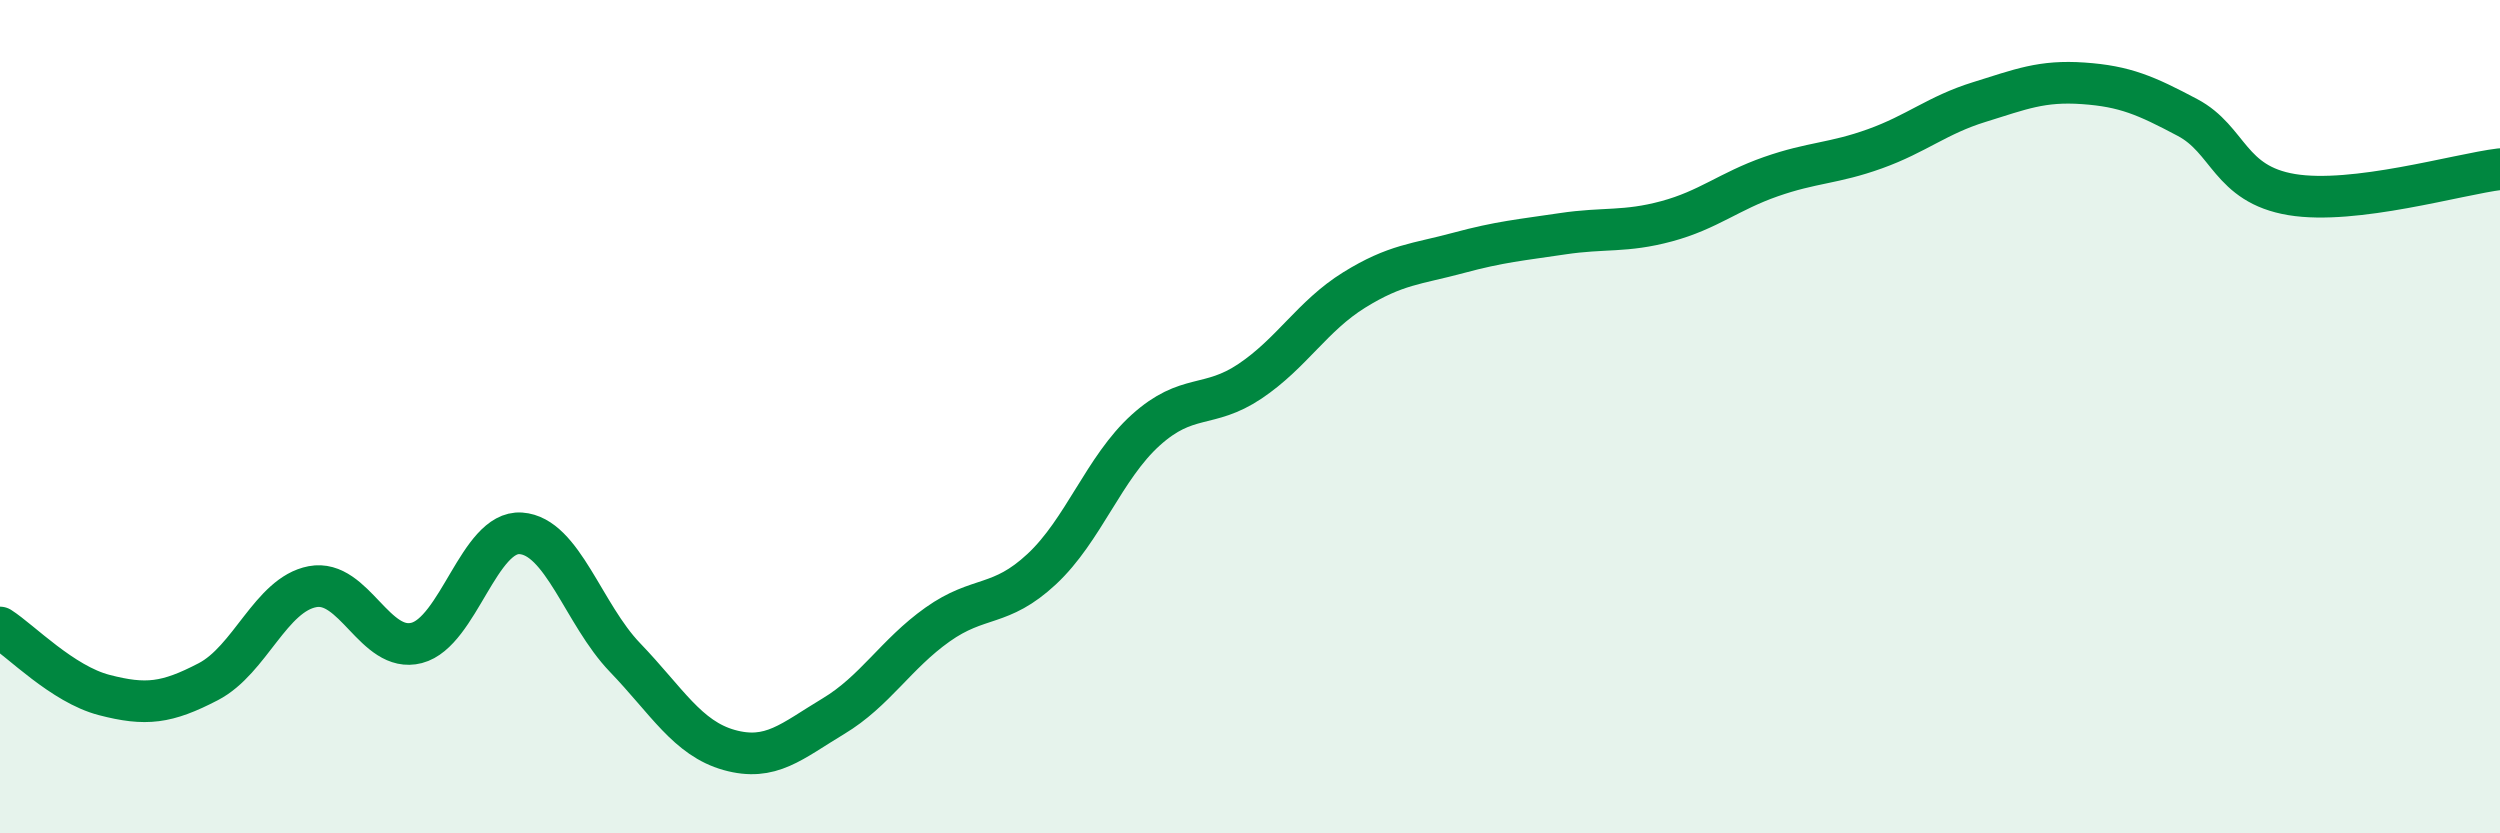 
    <svg width="60" height="20" viewBox="0 0 60 20" xmlns="http://www.w3.org/2000/svg">
      <path
        d="M 0,15.06 C 0.5,15.38 1.5,16.42 2.5,16.68 C 3.5,16.94 4,16.88 5,16.36 C 6,15.84 6.5,14.27 7.5,14.08 C 8.5,13.89 9,15.69 10,15.43 C 11,15.17 11.5,12.73 12.5,12.8 C 13.5,12.87 14,14.74 15,15.78 C 16,16.82 16.5,17.72 17.5,18 C 18.5,18.28 19,17.79 20,17.19 C 21,16.59 21.5,15.7 22.5,14.99 C 23.5,14.28 24,14.59 25,13.66 C 26,12.73 26.5,11.22 27.5,10.32 C 28.5,9.42 29,9.82 30,9.15 C 31,8.48 31.5,7.58 32.5,6.96 C 33.5,6.34 34,6.34 35,6.07 C 36,5.8 36.5,5.76 37.5,5.61 C 38.5,5.46 39,5.58 40,5.31 C 41,5.04 41.5,4.59 42.5,4.24 C 43.5,3.89 44,3.93 45,3.57 C 46,3.21 46.5,2.76 47.5,2.45 C 48.5,2.14 49,1.93 50,2 C 51,2.07 51.5,2.29 52.5,2.82 C 53.5,3.35 53.5,4.42 55,4.67 C 56.5,4.92 59,4.18 60,4.06L60 20L0 20Z"
        fill="#008740"
        opacity="0.1"
        stroke-linecap="round"
        stroke-linejoin="round"
      />
      <path
        d="M 0,15.06 C 0.5,15.38 1.5,16.42 2.5,16.68 C 3.5,16.94 4,16.88 5,16.36 C 6,15.84 6.5,14.27 7.5,14.08 C 8.5,13.89 9,15.69 10,15.43 C 11,15.17 11.5,12.73 12.5,12.8 C 13.5,12.87 14,14.74 15,15.78 C 16,16.82 16.5,17.72 17.5,18 C 18.5,18.28 19,17.79 20,17.19 C 21,16.59 21.5,15.7 22.5,14.99 C 23.5,14.28 24,14.59 25,13.66 C 26,12.73 26.5,11.22 27.5,10.32 C 28.5,9.42 29,9.82 30,9.15 C 31,8.48 31.5,7.58 32.5,6.96 C 33.5,6.34 34,6.34 35,6.07 C 36,5.8 36.5,5.76 37.5,5.61 C 38.5,5.46 39,5.58 40,5.31 C 41,5.04 41.5,4.59 42.5,4.24 C 43.5,3.89 44,3.93 45,3.57 C 46,3.21 46.5,2.76 47.5,2.45 C 48.5,2.14 49,1.93 50,2 C 51,2.07 51.5,2.29 52.5,2.82 C 53.5,3.35 53.5,4.42 55,4.67 C 56.5,4.92 59,4.18 60,4.06"
        stroke="#008740"
        stroke-width="1"
        fill="none"
        stroke-linecap="round"
        stroke-linejoin="round"
      />
    </svg>
  